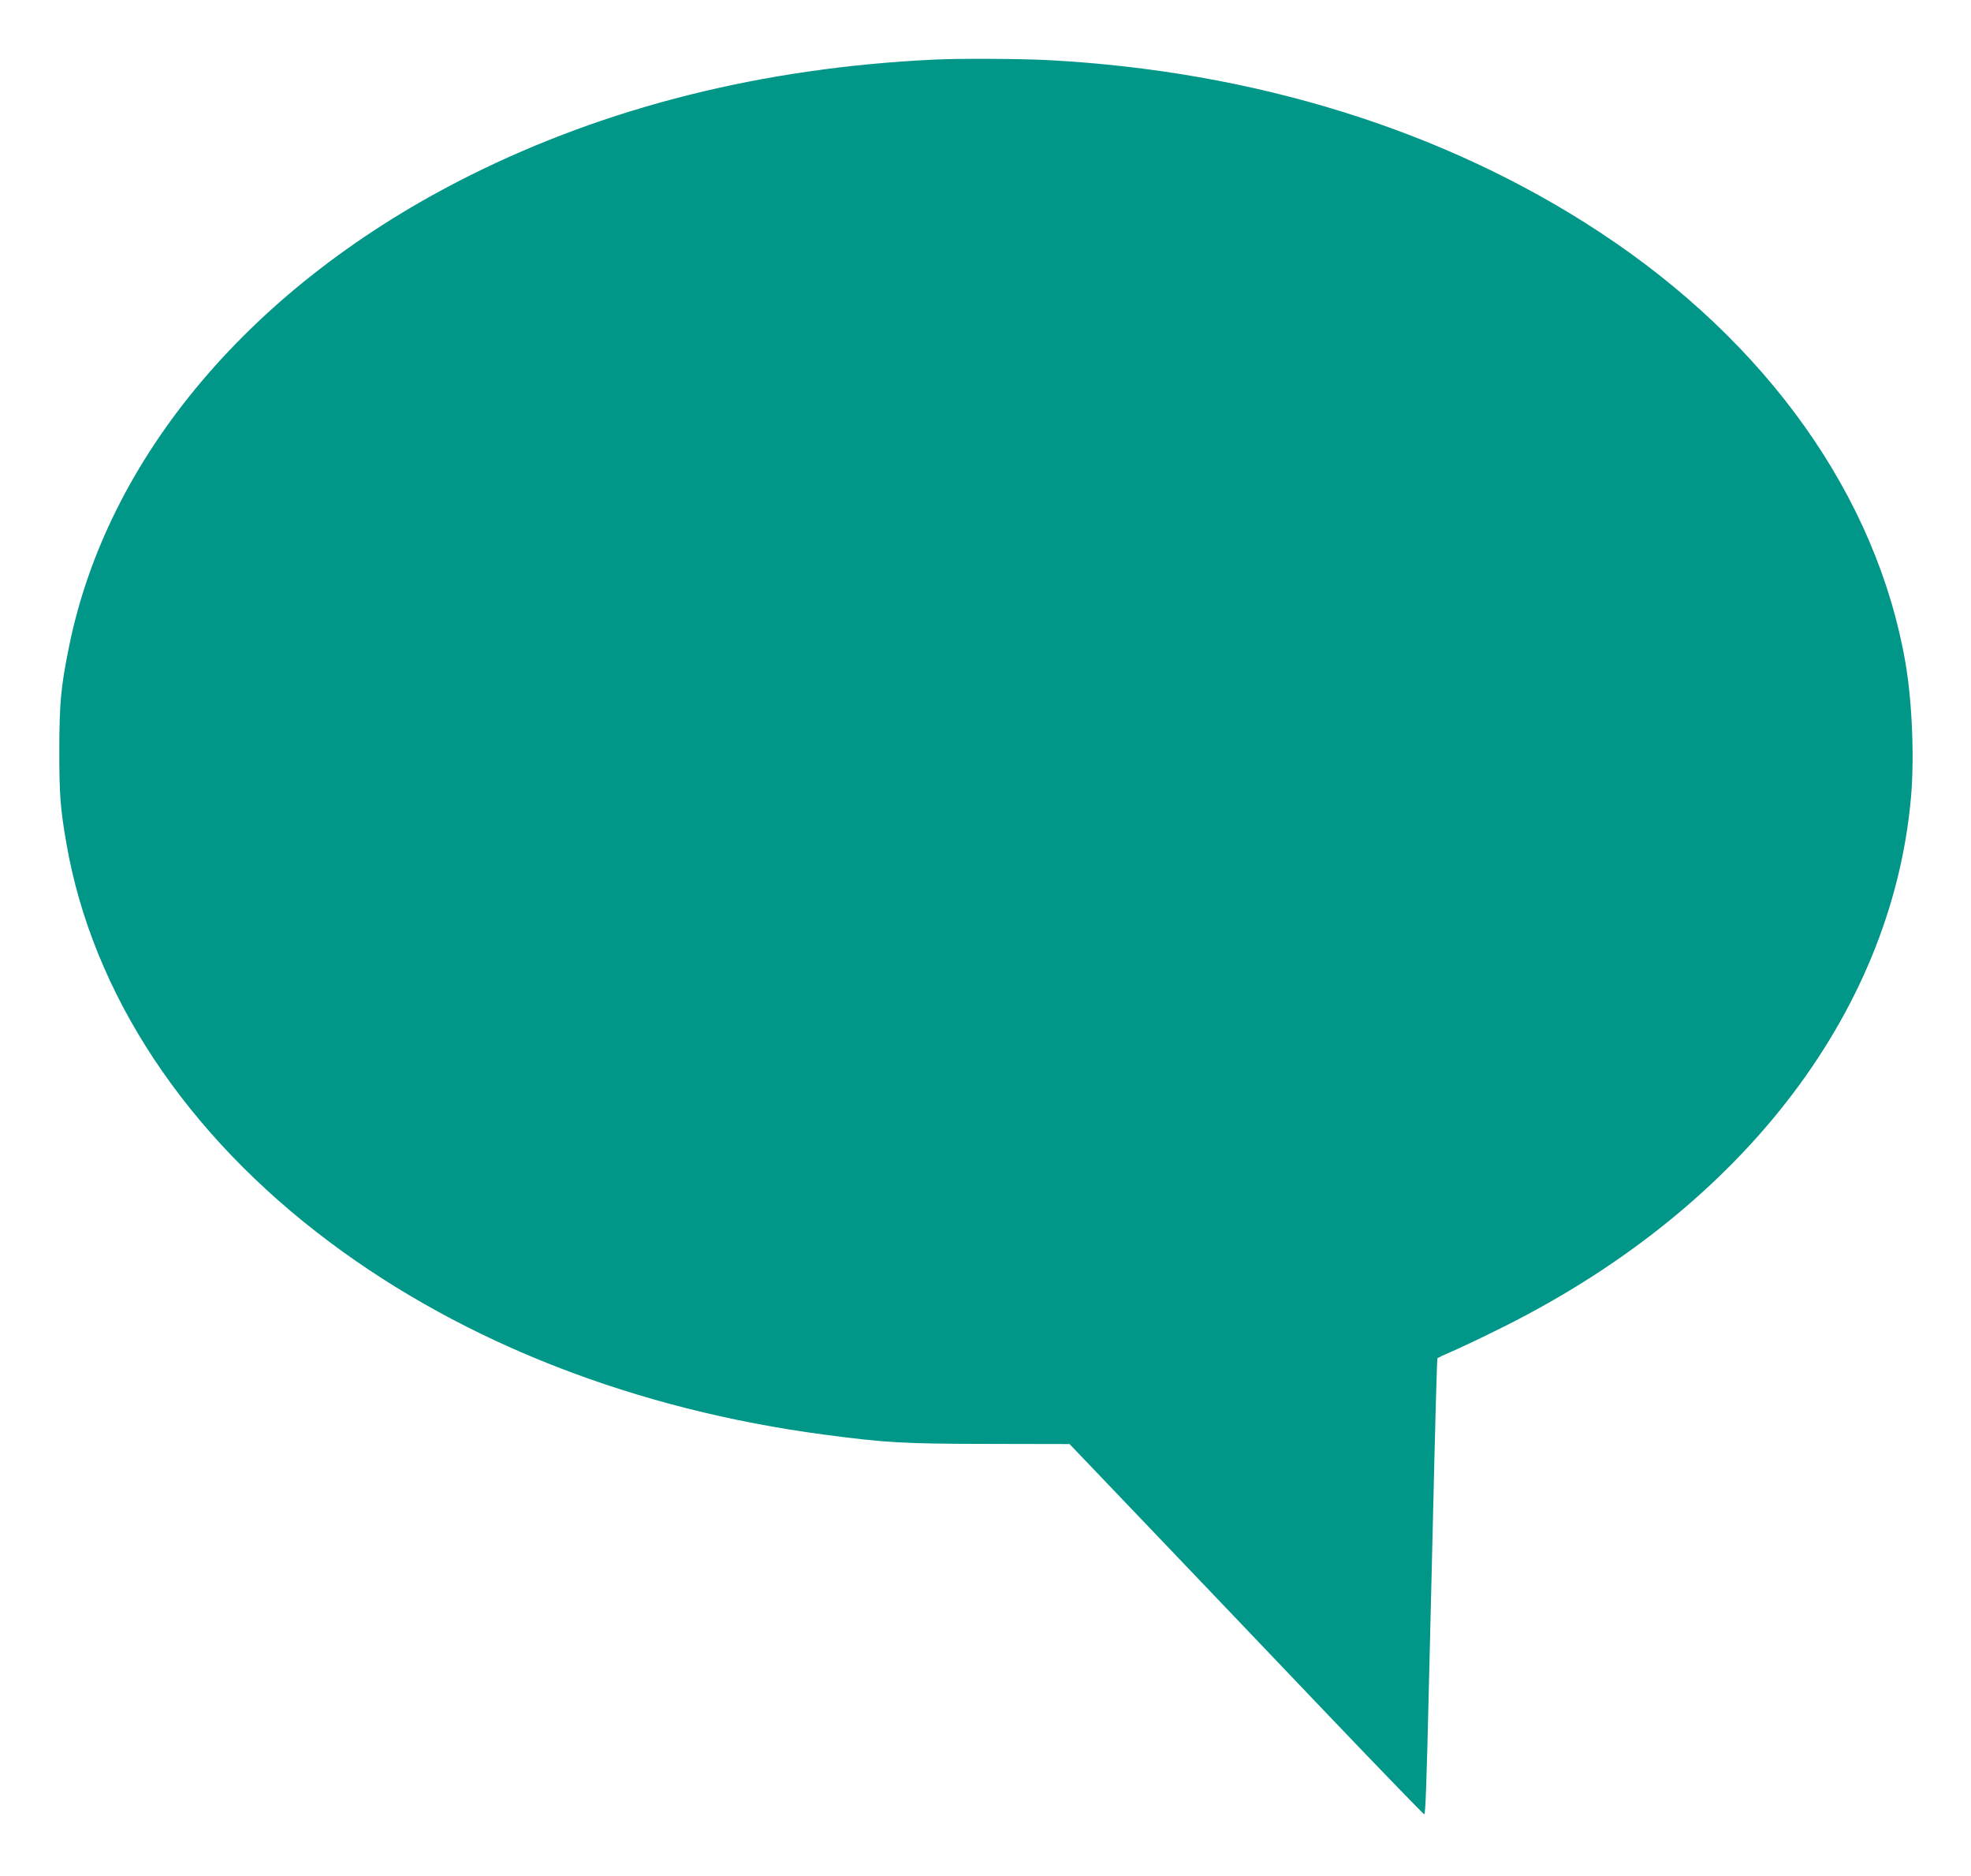 <?xml version="1.0" standalone="no"?>
<!DOCTYPE svg PUBLIC "-//W3C//DTD SVG 20010904//EN"
 "http://www.w3.org/TR/2001/REC-SVG-20010904/DTD/svg10.dtd">
<svg version="1.0" xmlns="http://www.w3.org/2000/svg"
 width="1280pt" height="1218pt" viewBox="0 0 1280 1218"
 preserveAspectRatio="xMidYMid meet">
<g transform="translate(0,1218) scale(0.1,-0.1)"
fill="#009688" stroke="none">
<path d="M6065 11793 c-1110 -53 -2121 -306 -3017 -754 -1405 -703 -2354
-1822 -2602 -3069 -51 -252 -60 -356 -61 -660 0 -289 7 -382 46 -605 169 -976
773 -1890 1713 -2592 875 -654 1985 -1086 3211 -1248 402 -53 505 -59 1066
-60 l525 -1 535 -560 c294 -308 810 -848 1147 -1202 337 -353 617 -642 621
-642 8 0 15 169 31 855 5 220 14 589 20 820 23 979 32 1280 35 1286 3 3 39 21
82 39 43 18 173 79 288 136 1579 769 2578 2049 2705 3464 23 257 8 620 -35
873 -186 1082 -898 2085 -1990 2802 -1005 660 -2241 1045 -3585 1115 -175 9
-579 11 -735 3z"/>
</g>
</svg>
